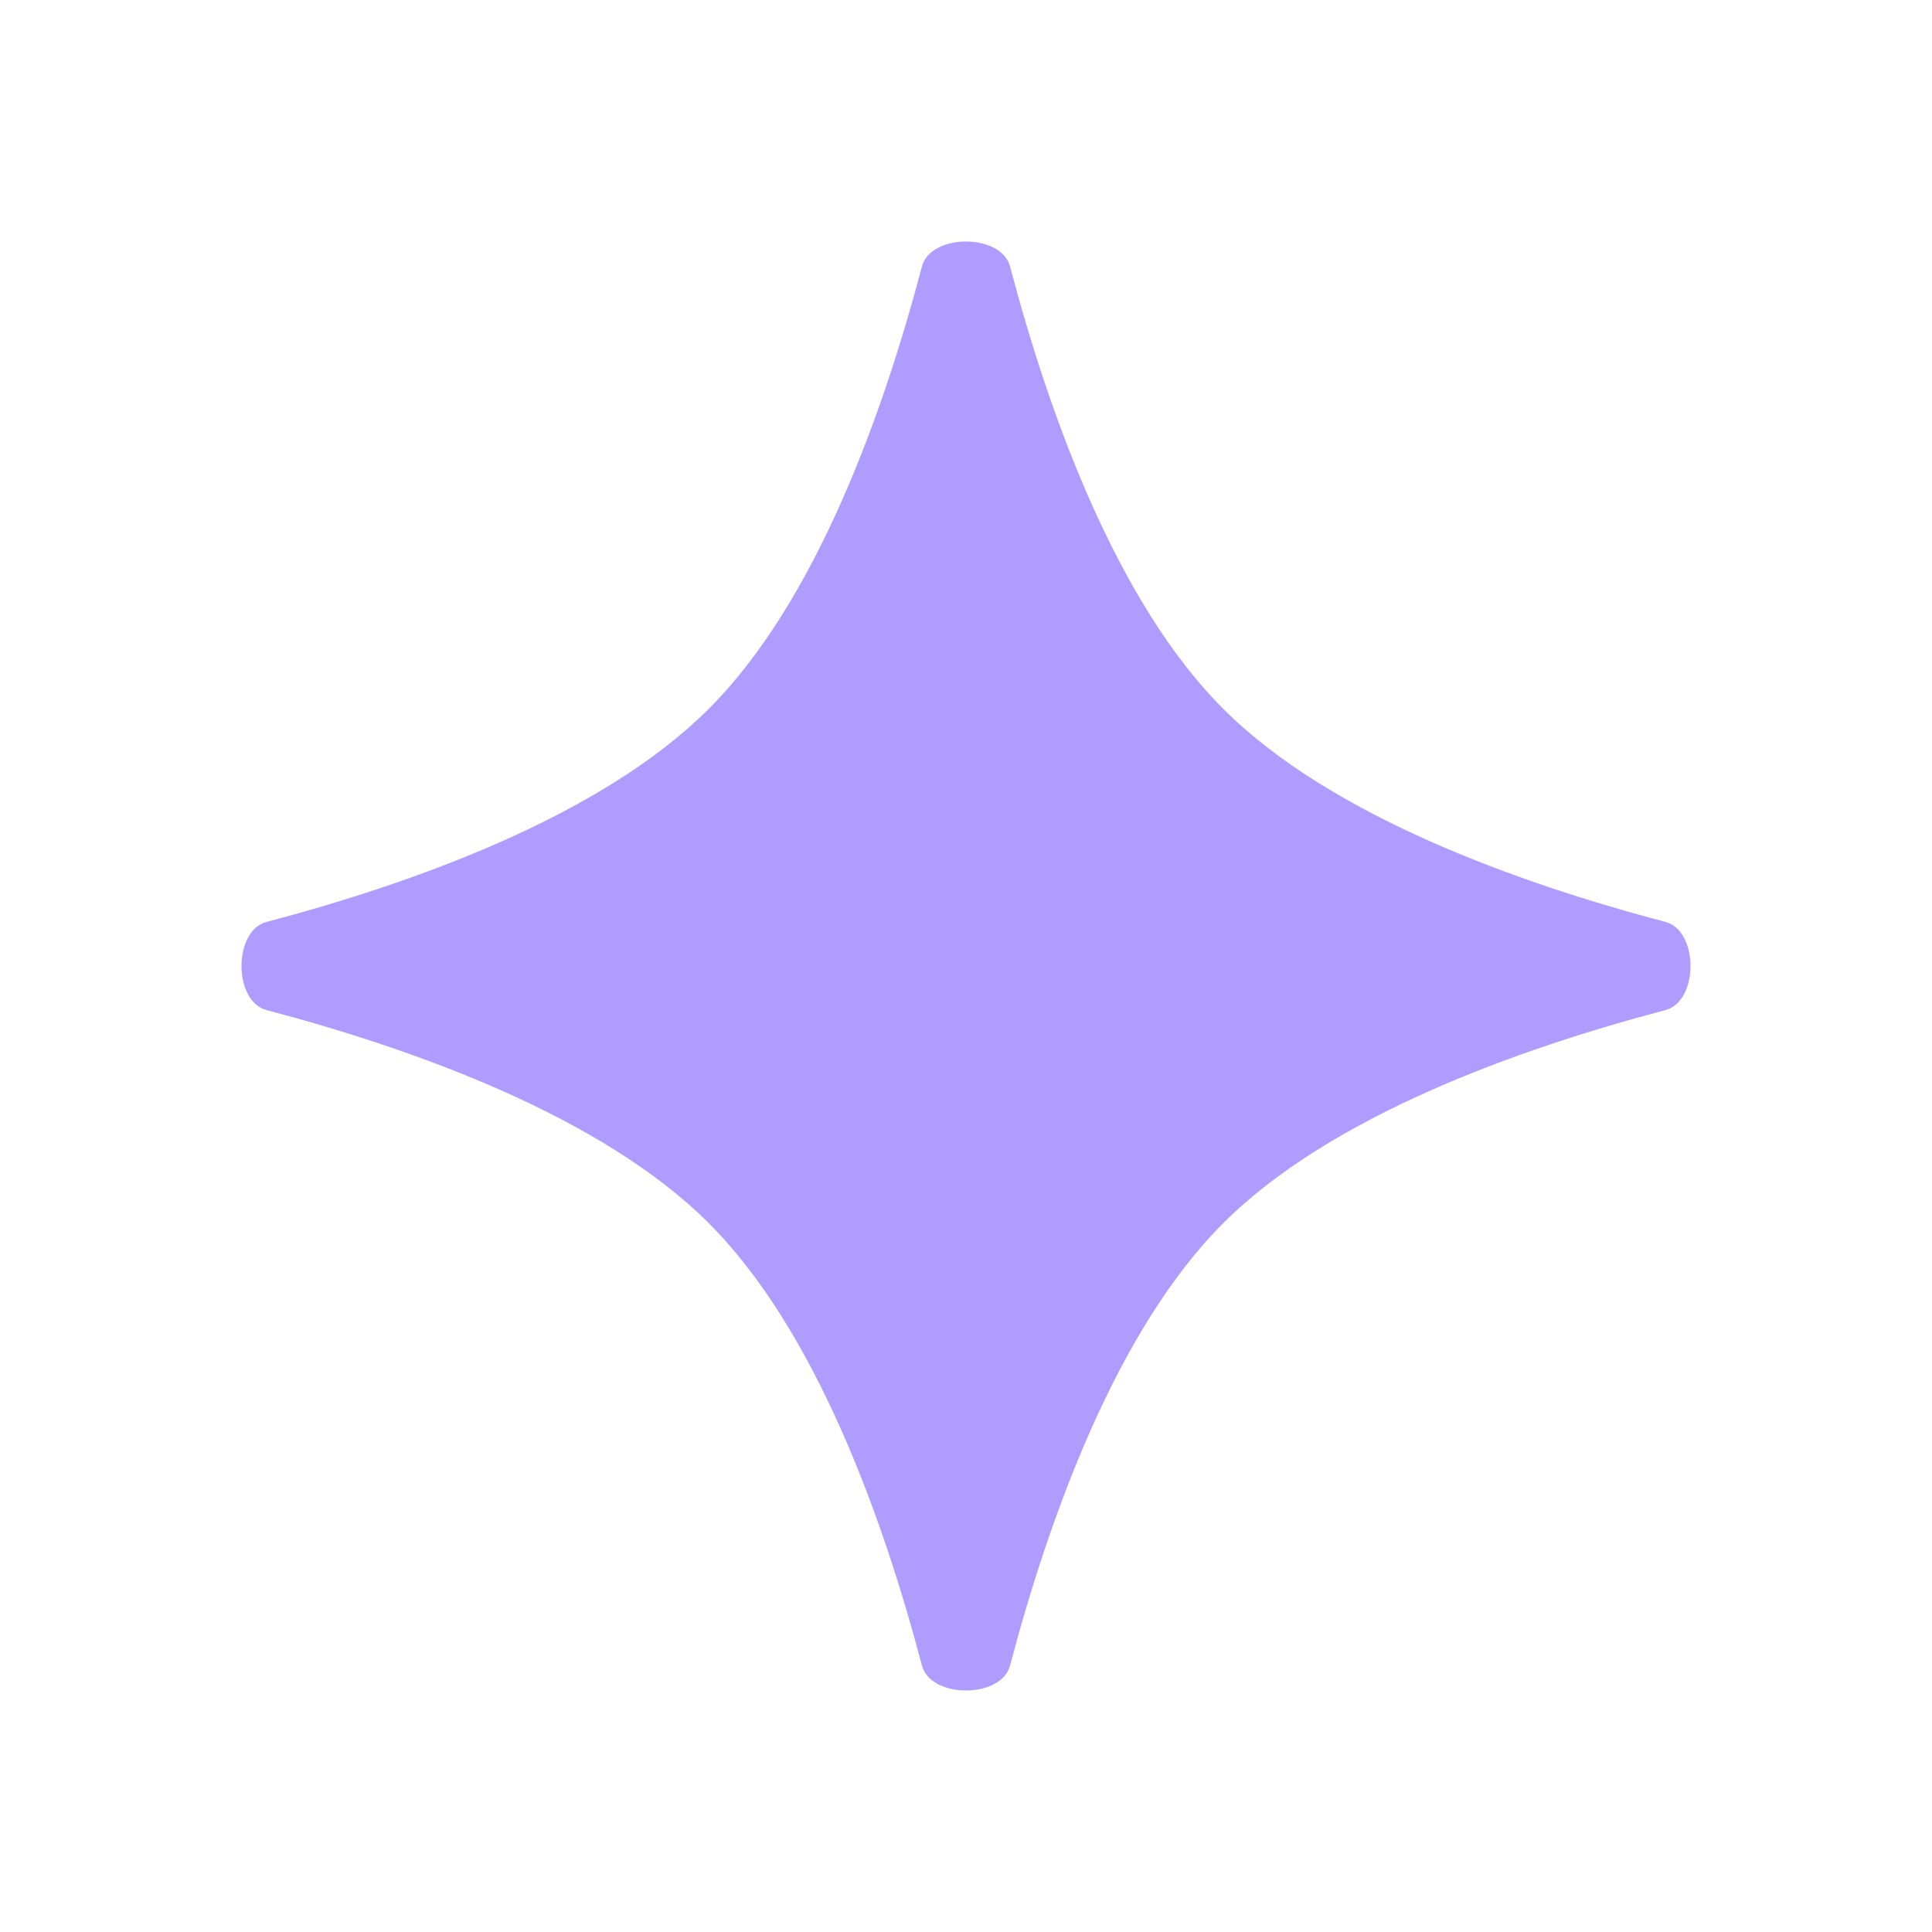 <?xml version="1.0" encoding="UTF-8"?> <svg xmlns="http://www.w3.org/2000/svg" width="16" height="16" viewBox="0 0 16 16" fill="none"> <path d="M7.635 2.207C7.708 1.931 8.292 1.931 8.365 2.207C8.686 3.425 9.243 4.983 10.13 5.87C11.017 6.757 12.575 7.314 13.793 7.635C14.069 7.708 14.069 8.292 13.793 8.365C12.575 8.686 11.017 9.243 10.13 10.13C9.243 11.017 8.686 12.575 8.365 13.793C8.292 14.069 7.708 14.069 7.635 13.793C7.314 12.575 6.757 11.017 5.87 10.13C4.983 9.243 3.425 8.686 2.207 8.365C1.931 8.292 1.931 7.708 2.207 7.635C3.425 7.314 4.983 6.757 5.87 5.87C6.757 4.983 7.314 3.425 7.635 2.207Z" fill="#AF9CFF"></path> </svg> 